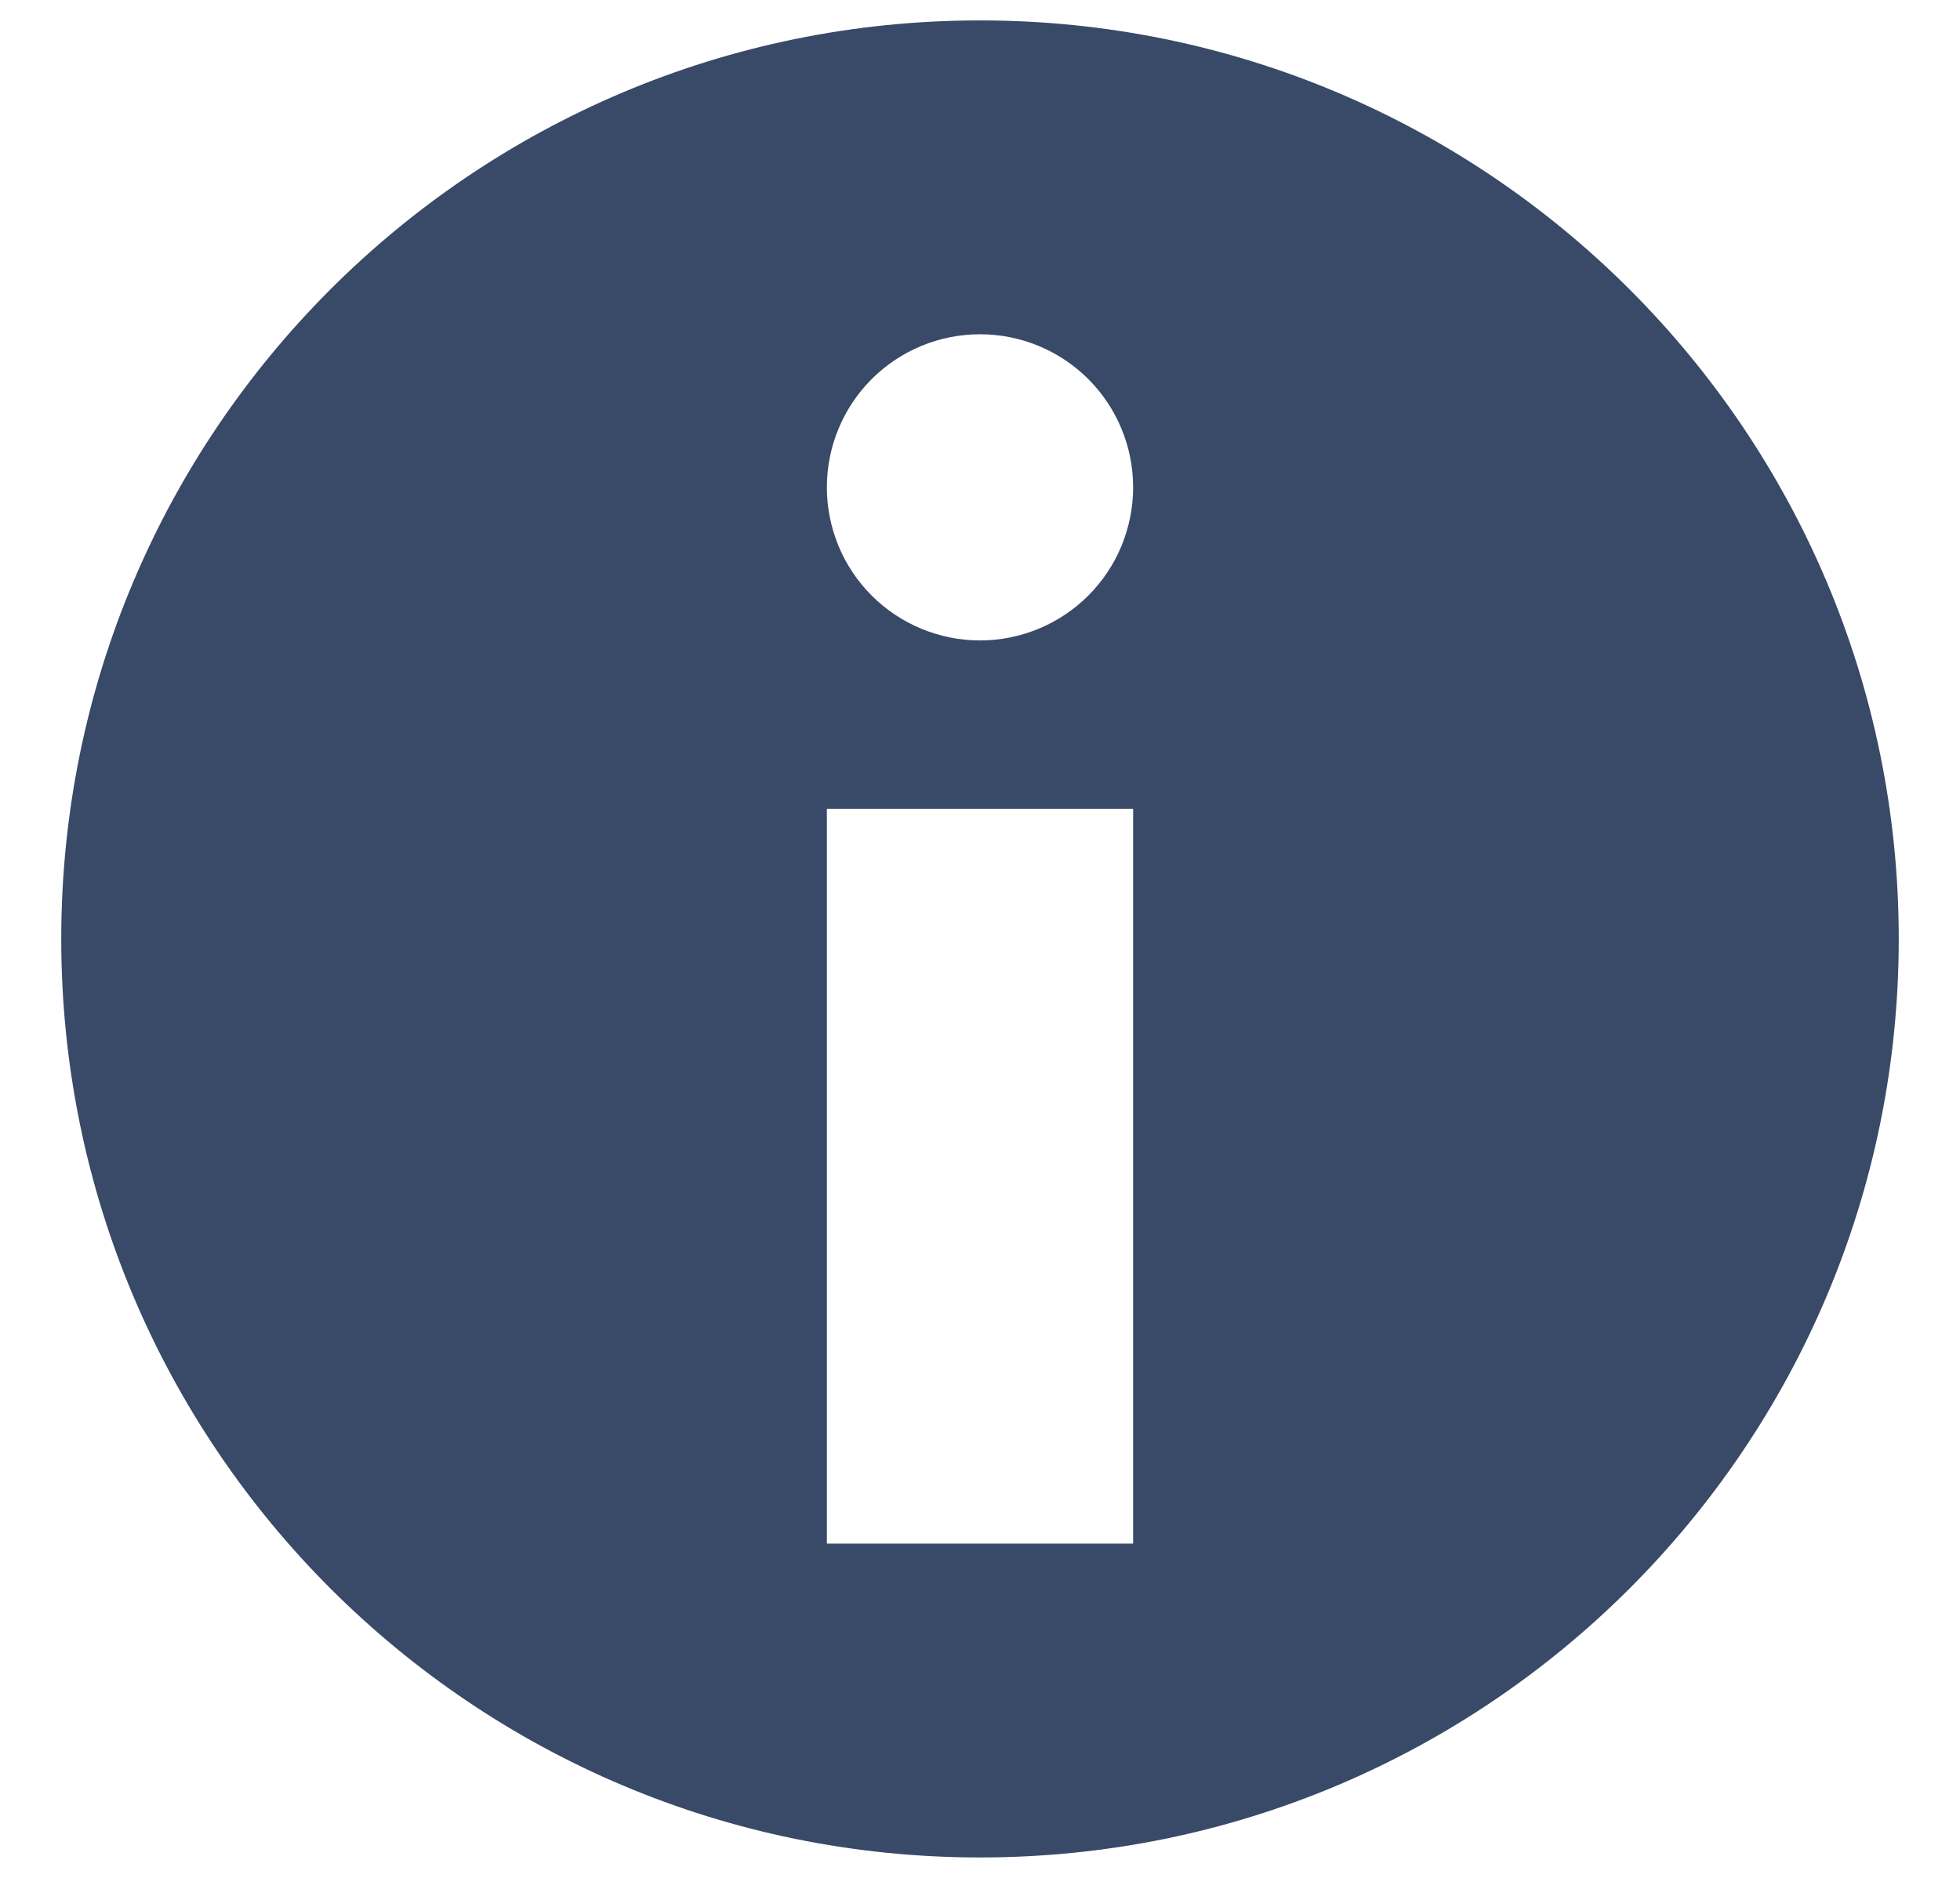 <svg width="24" height="23" viewBox="0 0 24 23" fill="none" xmlns="http://www.w3.org/2000/svg">
<path d="M12 0.25C5.787 0.25 0.75 5.287 0.75 11.5C0.75 17.713 5.787 22.75 12 22.75C18.213 22.75 23.25 17.713 23.25 11.5C23.25 5.287 18.213 0.25 12 0.25ZM13.875 18.906H10.125V9.906H13.875V18.906ZM12 7.844C11.503 7.844 11.026 7.646 10.674 7.295C10.322 6.943 10.125 6.466 10.125 5.969C10.125 5.471 10.322 4.995 10.674 4.643C11.026 4.291 11.503 4.094 12 4.094C12.497 4.094 12.974 4.291 13.326 4.643C13.678 4.995 13.875 5.471 13.875 5.969C13.875 6.466 13.678 6.943 13.326 7.295C12.974 7.646 12.497 7.844 12 7.844Z" fill="#394968"/>
</svg>
